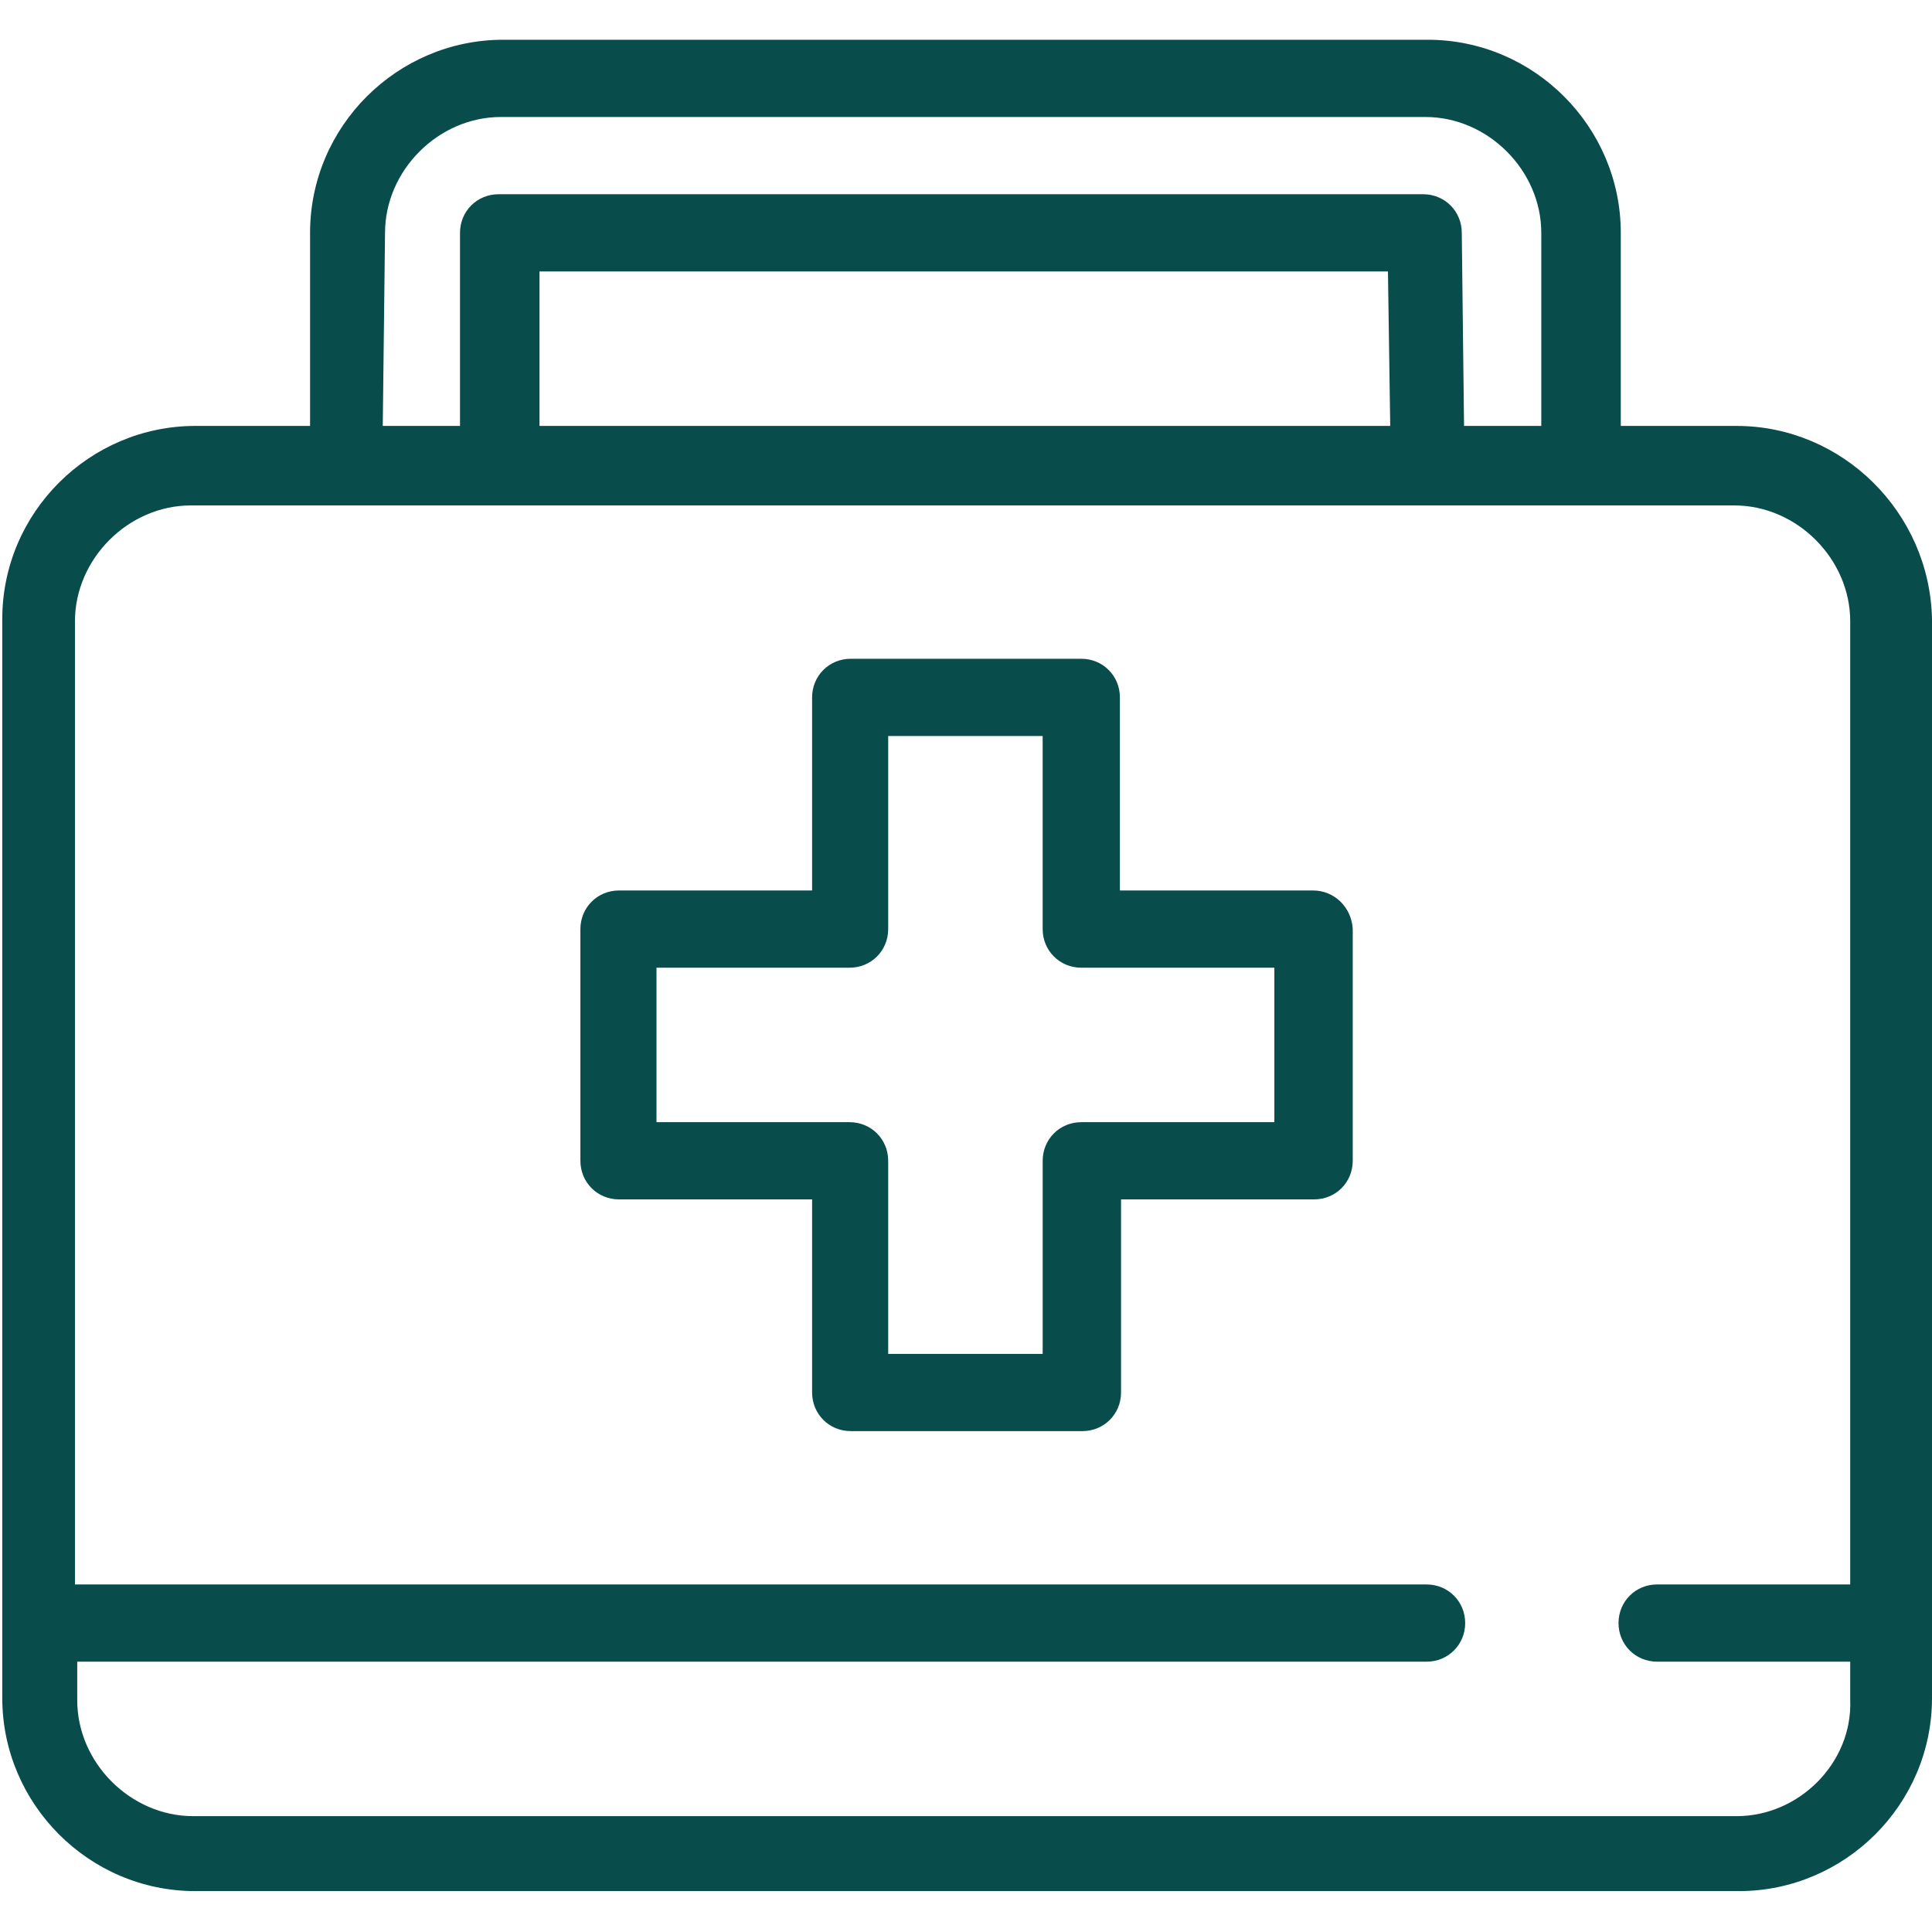<?xml version="1.0" encoding="utf-8"?>
<!-- Generator: Adobe Illustrator 28.2.0, SVG Export Plug-In . SVG Version: 6.00 Build 0)  -->
<svg version="1.1" id="Layer_1" xmlns="http://www.w3.org/2000/svg" xmlns:xlink="http://www.w3.org/1999/xlink" x="0px" y="0px"
	 viewBox="0 0 170.1 170.1" style="enable-background:new 0 0 170.1 170.1;" xml:space="preserve">
<style type="text/css">
	.st0{fill:#084C4C;}
</style>
<path class="st0" d="M115.6,78.4h-17v-17c0-1.9-1.5-3.4-3.4-3.4H74.9c-1.9,0-3.4,1.5-3.4,3.4v17h-17c-1.9,0-3.4,1.5-3.4,3.4v20.4
	c0,1.9,1.5,3.4,3.4,3.4h17v17c0,1.9,1.5,3.4,3.4,3.4h20.4c1.9,0,3.4-1.5,3.4-3.4v-17h17c1.9,0,3.4-1.5,3.4-3.4V81.8
	C119,79.9,117.5,78.4,115.6,78.4z M112.2,98.8h-17c-1.9,0-3.4,1.5-3.4,3.4v17H78.2v-17c0-1.9-1.5-3.4-3.4-3.4h-17V85.2h17
	c1.9,0,3.4-1.5,3.4-3.4v-17h13.6v17c0,1.9,1.5,3.4,3.4,3.4h17V98.8z M152.9,37.5h-10.2v-17c0-9.3-7.6-17-17-17H44.3
	c-9.3,0-17,7.6-17,17v17H17.2c-9.3,0-17,7.6-17,17v95c0,9.3,7.6,17,17,17h135.9c9.3,0,17-7.6,17-17v-95
	C169.9,45.1,162.2,37.5,152.9,37.5L152.9,37.5z M33.9,20.5c0-5.5,4.7-10.2,10.2-10.2h81.4c5.5,0,10.2,4.7,10.2,10.2v17h-6.8l-0.2-17
	c0-1.9-1.5-3.4-3.4-3.4H43.9c-1.9,0-3.4,1.5-3.4,3.4v17h-6.8L33.9,20.5z M122.4,37.5H47.5V23.9h74.7L122.4,37.5L122.4,37.5z
	 M152.9,159.9H17c-5.5,0-10.2-4.7-10.2-10.2v-3.4h118.8c1.9,0,3.4-1.5,3.4-3.4s-1.5-3.4-3.4-3.4H6.6V54.7c0-5.5,4.7-10.2,10.2-10.2
	h135.9c5.5,0,10.2,4.7,10.2,10.2v84.8h-17c-1.9,0-3.4,1.5-3.4,3.4s1.5,3.4,3.4,3.4h17v3.4C163.1,155.2,158.4,159.9,152.9,159.9
	L152.9,159.9z"/>
</svg>
